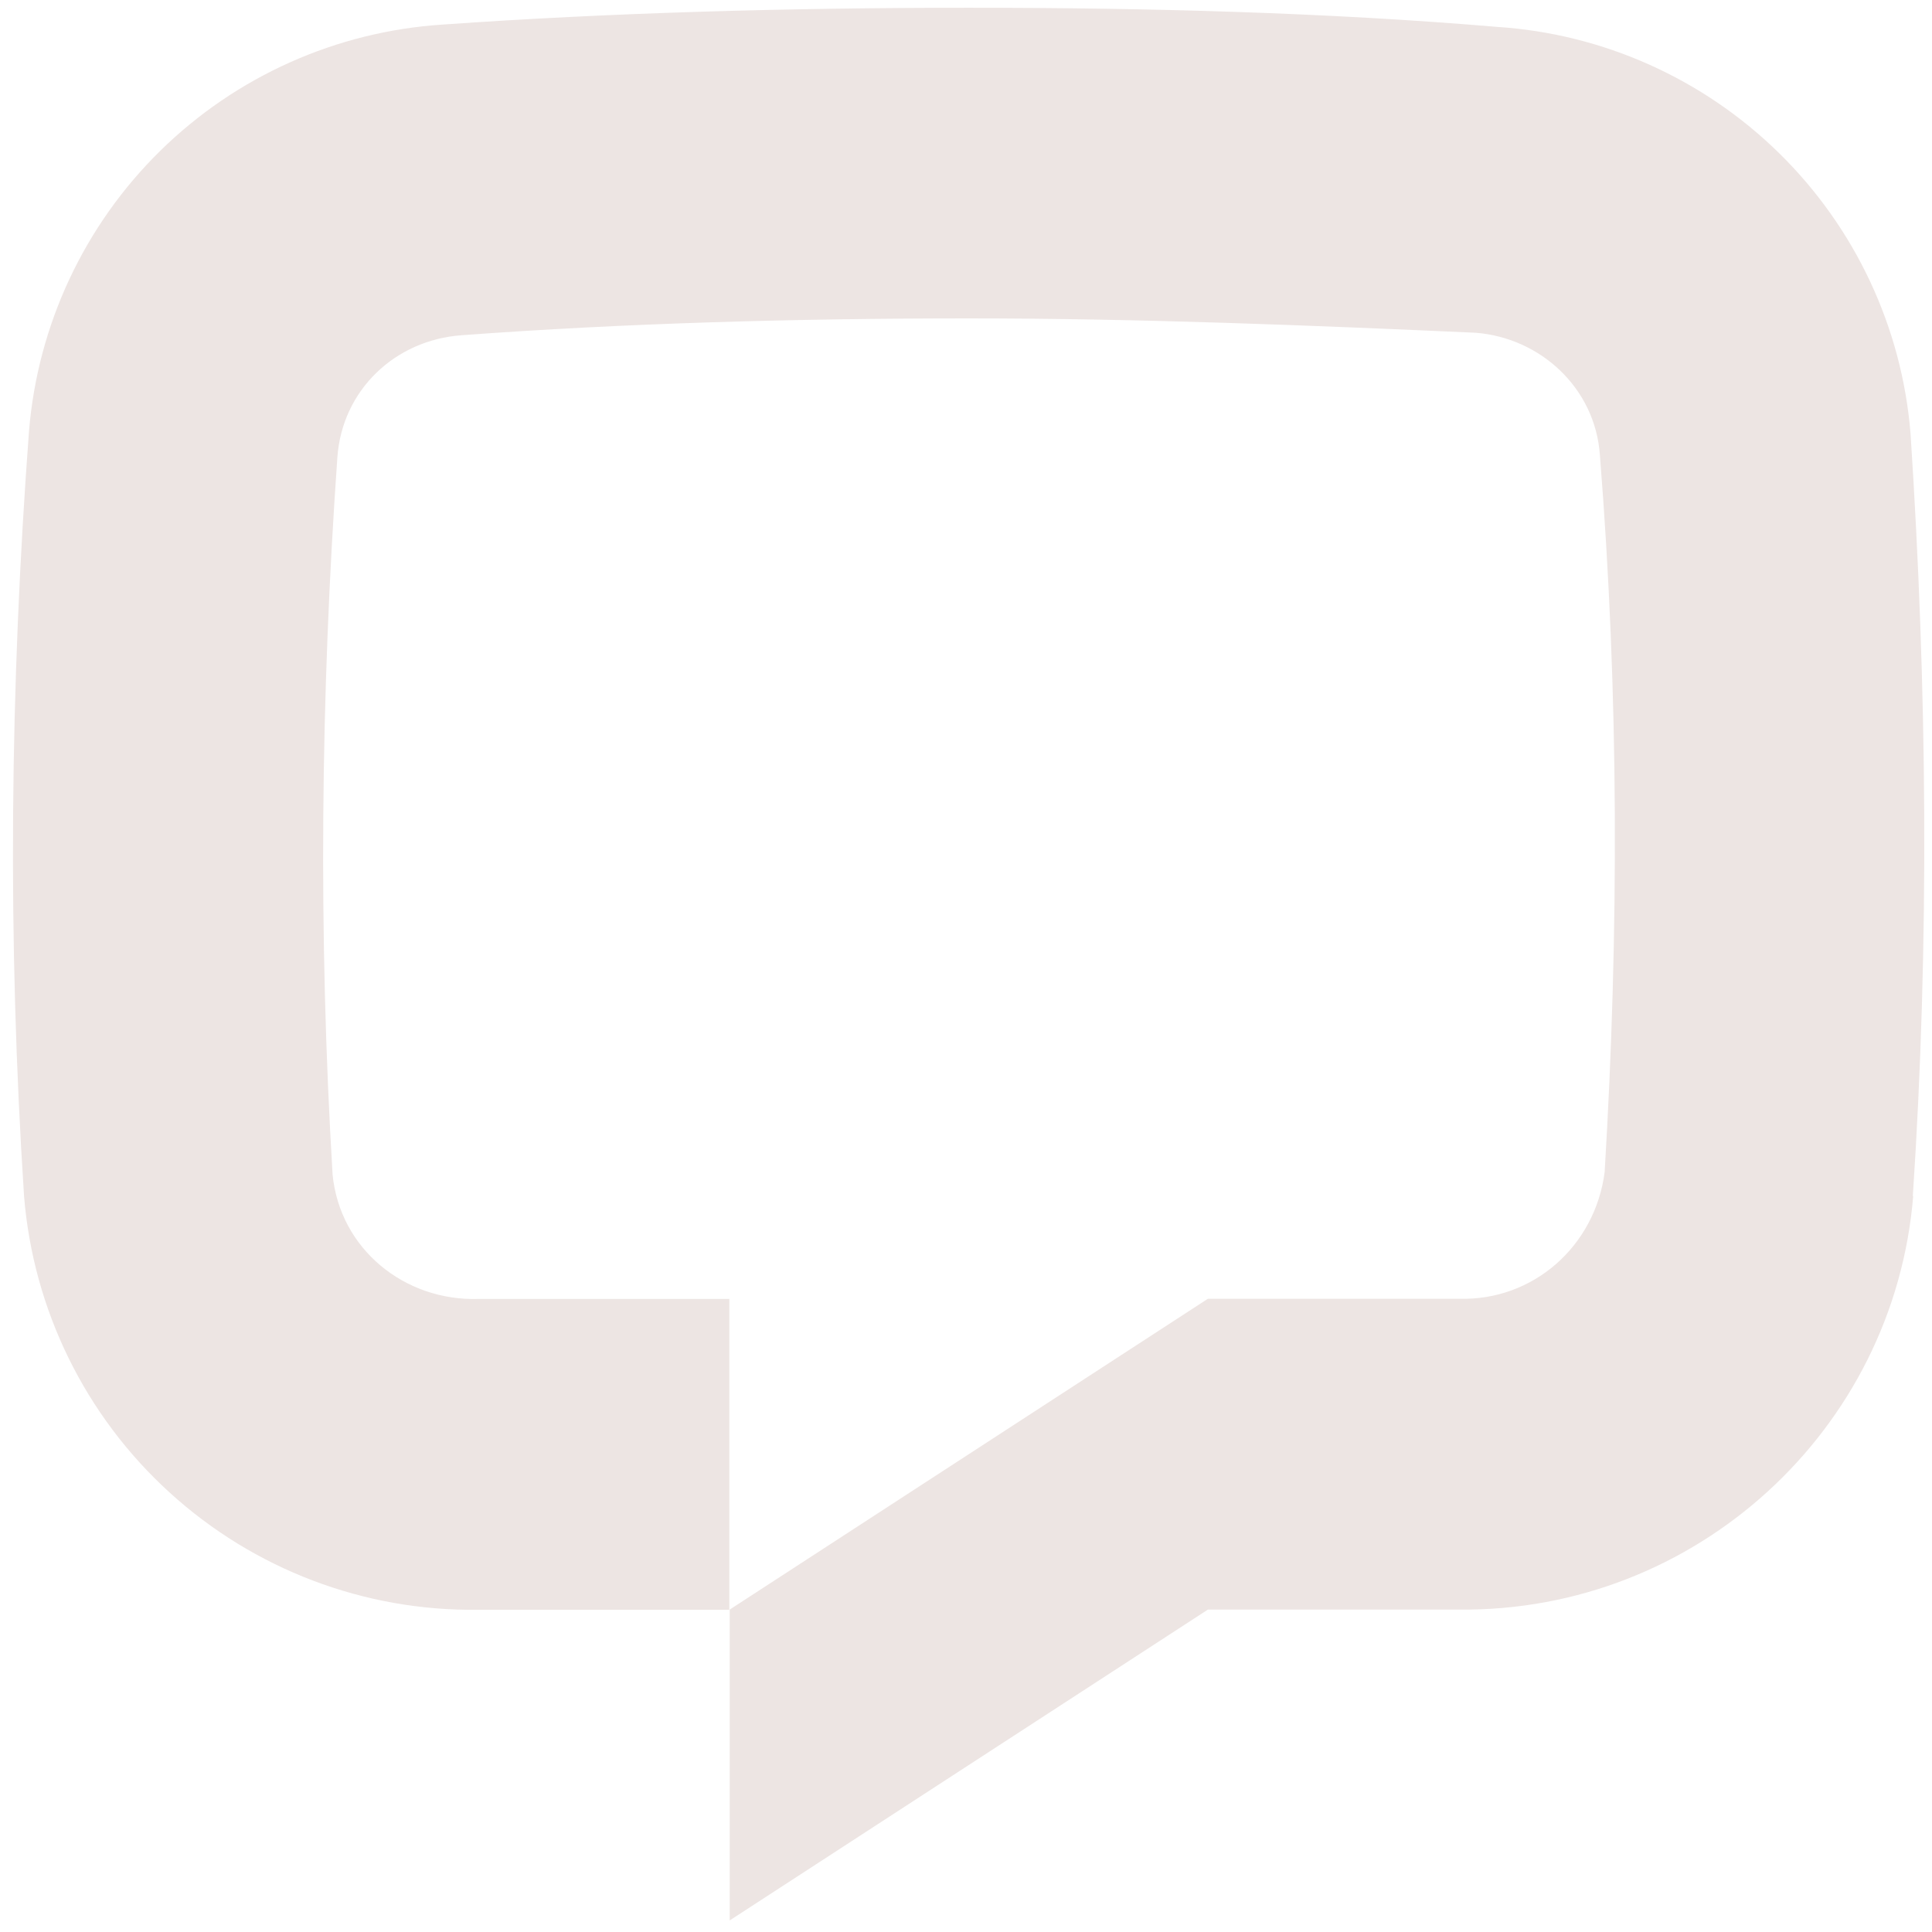 <svg width="22" height="22" viewBox="0 0 101 101" fill="#ede5e3" xmlns="http://www.w3.org/2000/svg">
<path d="M100.017 62.525C99.017 74.775 88.637 84.275 76.267 84.145H63.147L38.147 100.395V84.145L63.147 67.895H76.267C80.147 68.015 83.387 65.145 83.887 61.275C84.637 48.775 84.637 36.275 83.637 23.775C83.387 20.275 80.517 17.655 77.137 17.395C68.637 17.015 59.637 16.645 50.637 16.645C41.637 16.645 32.637 16.895 24.137 17.525C20.637 17.775 17.887 20.405 17.637 23.905C16.757 36.405 16.637 48.905 17.387 61.405C17.767 65.285 21.137 68.025 25.007 67.905H38.127V84.155H25.007C19.047 84.235 13.277 82.045 8.867 78.025C4.457 74.015 1.737 68.475 1.257 62.525C0.387 49.155 0.517 35.905 1.517 22.525C1.977 16.975 4.407 11.785 8.377 7.885C12.347 3.985 17.587 1.645 23.137 1.285C31.887 0.665 41.257 0.405 50.637 0.405C60.017 0.405 69.387 0.655 78.257 1.405C83.807 1.765 89.047 4.115 93.017 8.015C96.987 11.915 99.427 17.115 99.877 22.655C100.747 35.905 100.877 49.275 99.997 62.535L100.017 62.525Z" fill="#ede5e3"/>
</svg>